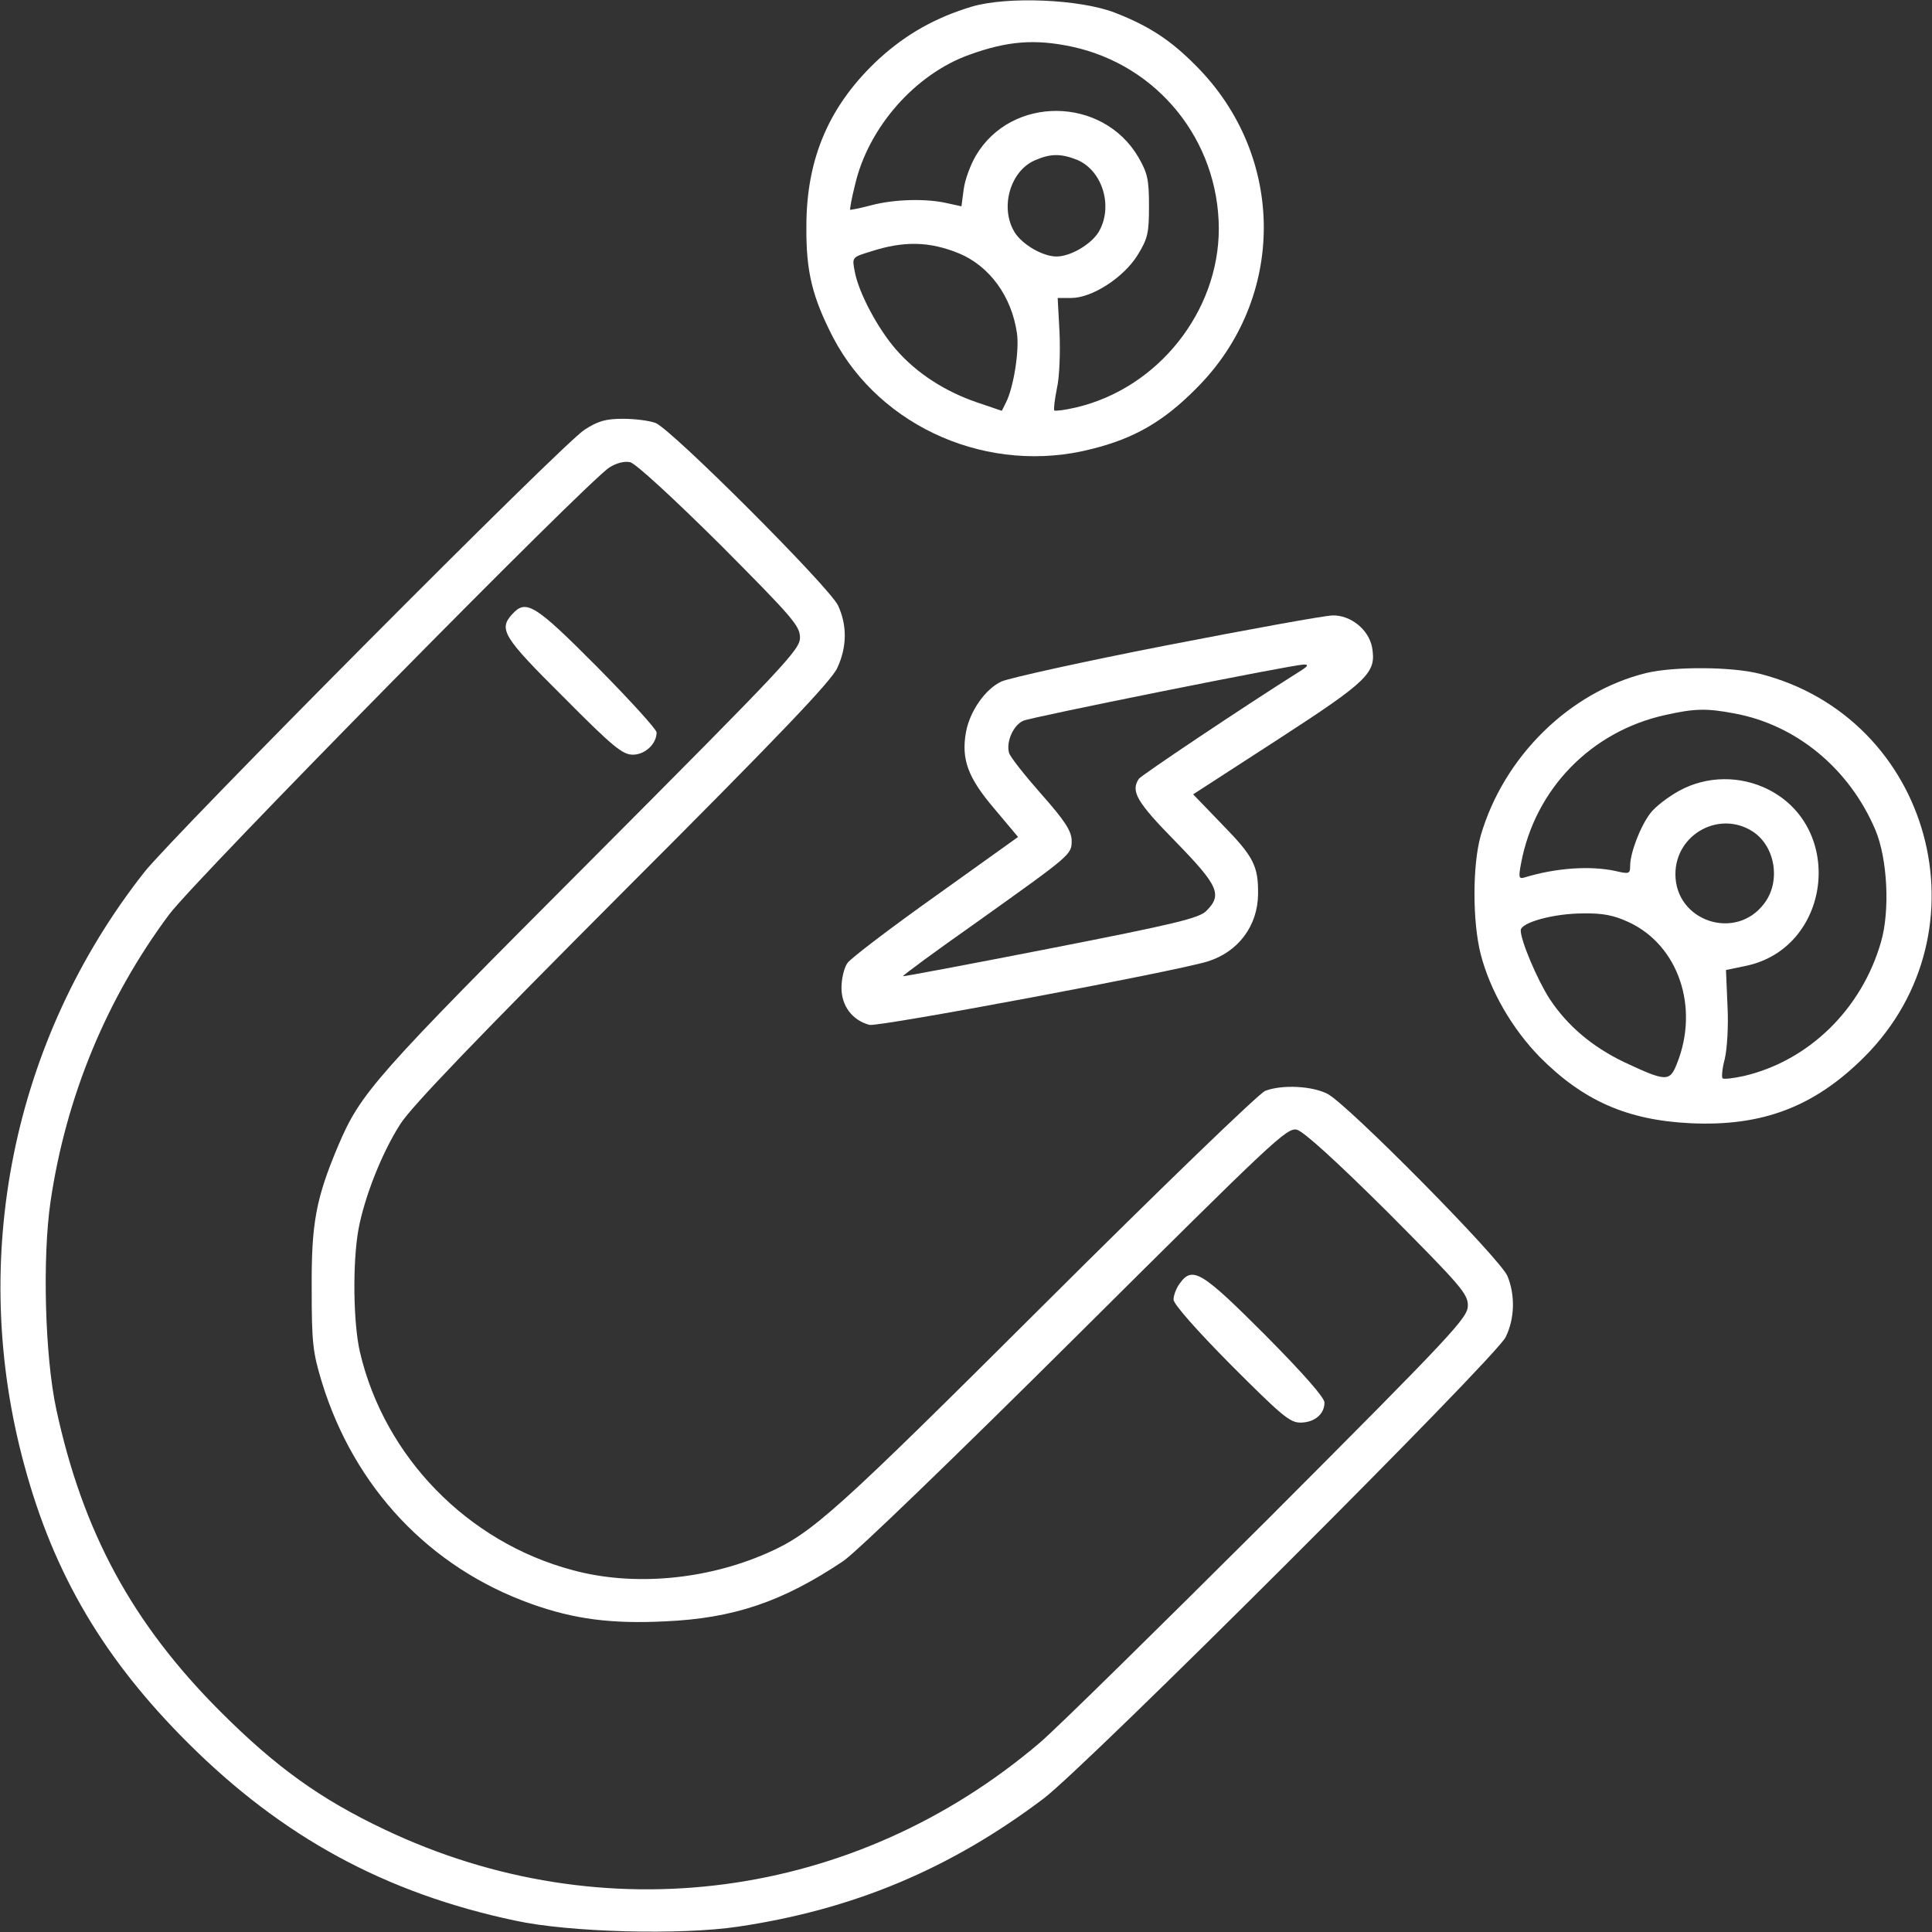<svg width="42" height="42" viewBox="0 0 42 42" fill="none" xmlns="http://www.w3.org/2000/svg">
<rect x="0" y="0" width="42" height="42" fill="#333333" stroke="none"/>
<path d="M21.123 0.145C20.335 0.383 19.712 0.736 19.129 1.261C18.038 2.262 17.53 3.427 17.53 4.92C17.521 5.912 17.661 6.462 18.112 7.339C19.146 9.308 21.516 10.334 23.739 9.759C24.658 9.53 25.298 9.161 26.003 8.447C27.964 6.495 27.964 3.402 26.003 1.433C25.454 0.875 24.978 0.564 24.24 0.277C23.477 -0.019 21.894 -0.084 21.123 0.145ZM23.305 1.015C25.167 1.417 26.488 3.049 26.496 4.969C26.496 6.773 25.175 8.439 23.395 8.857C23.157 8.914 22.944 8.939 22.919 8.923C22.903 8.898 22.927 8.685 22.977 8.439C23.034 8.193 23.05 7.668 23.034 7.241L22.993 6.478H23.288C23.739 6.478 24.428 6.035 24.732 5.543C24.953 5.182 24.978 5.067 24.978 4.477C24.978 3.894 24.945 3.763 24.748 3.418C23.969 2.089 21.984 2.073 21.213 3.386C21.098 3.582 20.975 3.911 20.95 4.116L20.901 4.485L20.598 4.419C20.146 4.312 19.449 4.329 18.949 4.46C18.703 4.526 18.489 4.567 18.481 4.559C18.473 4.55 18.514 4.304 18.588 4.017C18.875 2.77 19.9 1.605 21.082 1.187C21.902 0.892 22.492 0.843 23.305 1.015ZM23.419 3.476C23.977 3.714 24.207 4.509 23.879 5.051C23.715 5.313 23.272 5.576 22.968 5.576C22.665 5.576 22.222 5.313 22.058 5.051C21.73 4.518 21.959 3.714 22.501 3.484C22.837 3.336 23.067 3.336 23.419 3.476ZM20.852 5.51C21.516 5.789 21.992 6.445 22.107 7.241C22.164 7.618 22.033 8.43 21.869 8.75L21.779 8.931L21.246 8.75C20.548 8.512 19.933 8.119 19.482 7.602C19.08 7.143 18.662 6.355 18.58 5.896C18.522 5.592 18.522 5.592 18.924 5.469C19.654 5.231 20.212 5.248 20.852 5.51Z" fill="#fff"/>
<path d="M12.707 9.342C12.231 9.645 3.782 18.144 3.134 18.964C0.271 22.606 -0.697 27.372 0.533 31.868C1.173 34.23 2.264 36.076 4.093 37.897C6.144 39.939 8.375 41.154 11.197 41.752C12.362 42.007 14.79 42.072 16.045 41.884C18.539 41.514 20.647 40.637 22.682 39.103C23.6 38.414 32.517 29.513 32.73 29.07C32.927 28.677 32.944 28.16 32.771 27.741C32.616 27.364 29.302 24.009 28.858 23.779C28.522 23.607 27.874 23.574 27.505 23.714C27.382 23.755 25.225 25.838 22.723 28.332C18.17 32.868 17.653 33.336 16.677 33.763C15.356 34.345 13.765 34.493 12.444 34.132C10.164 33.525 8.359 31.671 7.826 29.398C7.678 28.767 7.662 27.446 7.793 26.724C7.924 26.019 8.302 25.059 8.703 24.436C8.933 24.066 10.41 22.532 13.535 19.399C16.964 15.97 18.08 14.797 18.203 14.518C18.416 14.059 18.416 13.591 18.219 13.164C18.03 12.762 14.585 9.317 14.249 9.194C14.117 9.145 13.806 9.104 13.543 9.104C13.166 9.104 13.002 9.153 12.707 9.342ZM15.652 11.835C17.235 13.427 17.391 13.607 17.391 13.862C17.391 14.124 17.071 14.46 12.846 18.702C8.121 23.435 7.842 23.755 7.35 24.911C6.866 26.06 6.768 26.593 6.776 28.012C6.776 29.193 6.8 29.398 6.997 30.047C7.703 32.343 9.343 34.082 11.558 34.87C12.477 35.198 13.289 35.305 14.454 35.247C15.947 35.182 17.013 34.821 18.334 33.935C18.621 33.738 20.713 31.72 23.395 29.054C27.702 24.772 27.973 24.509 28.194 24.559C28.342 24.6 29.023 25.215 30.171 26.355C31.762 27.955 31.91 28.127 31.91 28.381C31.91 28.644 31.615 28.964 27.587 33C25.2 35.379 22.96 37.585 22.6 37.889C18.58 41.309 13.117 42.031 8.367 39.775C6.964 39.111 5.996 38.414 4.791 37.208C2.871 35.288 1.796 33.295 1.222 30.629C0.976 29.48 0.919 27.348 1.099 26.117C1.435 23.845 2.313 21.712 3.675 19.883C4.233 19.128 12.764 10.466 13.248 10.162C13.404 10.064 13.568 10.023 13.699 10.047C13.822 10.08 14.61 10.802 15.652 11.835Z" fill="#fff"/>
<path d="M11.132 13.355C10.836 13.683 10.935 13.847 12.247 15.151C13.33 16.242 13.535 16.406 13.757 16.406C14.027 16.406 14.274 16.168 14.274 15.922C14.274 15.857 13.691 15.217 12.986 14.503C11.624 13.133 11.435 13.018 11.132 13.355Z" fill="#fff"/>
<path d="M25.643 27.907C25.569 28.006 25.512 28.161 25.512 28.252C25.512 28.35 26.004 28.908 26.759 29.671C27.858 30.77 28.038 30.926 28.268 30.926C28.572 30.926 28.793 30.745 28.793 30.491C28.793 30.384 28.35 29.876 27.505 29.023C26.119 27.636 25.922 27.513 25.643 27.907Z" fill="#fff"/>
<path d="M25.372 14.027C23.559 14.38 21.935 14.741 21.771 14.815C21.418 14.979 21.082 15.463 21 15.914C20.893 16.505 21.041 16.907 21.615 17.579L22.132 18.195L20.344 19.474C19.351 20.18 18.49 20.836 18.424 20.934C18.35 21.033 18.293 21.279 18.293 21.476C18.293 21.87 18.531 22.181 18.9 22.28C19.097 22.329 25.528 21.123 26.25 20.902C26.915 20.697 27.341 20.131 27.349 19.442C27.357 18.826 27.251 18.621 26.578 17.932L25.938 17.268L27.776 16.078C29.761 14.79 29.925 14.626 29.827 14.069C29.753 13.683 29.359 13.371 28.973 13.379C28.809 13.379 27.185 13.675 25.372 14.027ZM28.219 14.618C27.021 15.373 24.806 16.858 24.757 16.931C24.577 17.202 24.708 17.432 25.553 18.293C26.488 19.253 26.578 19.45 26.225 19.802C26.07 19.958 25.577 20.081 22.846 20.615C21.09 20.959 19.646 21.23 19.63 21.222C19.622 21.205 20.335 20.68 21.221 20.057C23.313 18.564 23.297 18.58 23.297 18.268C23.289 18.063 23.157 17.85 22.641 17.268C22.28 16.858 21.96 16.456 21.935 16.365C21.869 16.119 22.034 15.758 22.247 15.668C22.436 15.586 28.03 14.462 28.342 14.446C28.465 14.446 28.432 14.487 28.219 14.618Z" fill="#fff"/>
<path d="M35.782 14.632C34.125 15.042 32.69 16.444 32.189 18.167C32.009 18.807 32.009 20.037 32.189 20.743C32.394 21.538 32.87 22.359 33.469 22.974C34.412 23.926 35.372 24.352 36.75 24.418C38.317 24.492 39.449 24.057 40.532 22.974C43.255 20.242 41.984 15.599 38.259 14.648C37.652 14.492 36.397 14.484 35.782 14.632ZM37.702 15.509C39.047 15.755 40.203 16.707 40.77 18.044C41.032 18.667 41.089 19.791 40.893 20.472C40.474 21.94 39.318 23.064 37.907 23.392C37.677 23.442 37.472 23.466 37.447 23.442C37.423 23.417 37.439 23.228 37.496 23.015C37.546 22.802 37.578 22.301 37.554 21.858L37.521 21.087L37.956 20.997C39.793 20.611 40.121 18.019 38.448 17.166C37.833 16.855 37.103 16.863 36.504 17.191C36.266 17.322 35.987 17.535 35.88 17.675C35.659 17.962 35.438 18.544 35.438 18.823C35.438 18.995 35.413 19.004 35.134 18.938C34.584 18.815 33.83 18.864 33.132 19.078C33.018 19.11 33.009 19.069 33.067 18.766C33.37 17.15 34.593 15.895 36.209 15.542C36.84 15.402 37.094 15.394 37.702 15.509ZM38.103 18.077C38.596 18.397 38.719 19.168 38.35 19.644C37.734 20.464 36.422 20.029 36.422 19.004C36.422 18.134 37.382 17.609 38.103 18.077ZM35.405 20.046C36.487 20.546 36.947 21.899 36.455 23.122C36.299 23.524 36.217 23.515 35.306 23.089C34.609 22.753 34.076 22.301 33.69 21.719C33.419 21.301 33.059 20.448 33.059 20.226C33.059 20.054 33.781 19.857 34.412 19.857C34.847 19.849 35.085 19.898 35.405 20.046Z" fill="#fff"/>
</svg>
